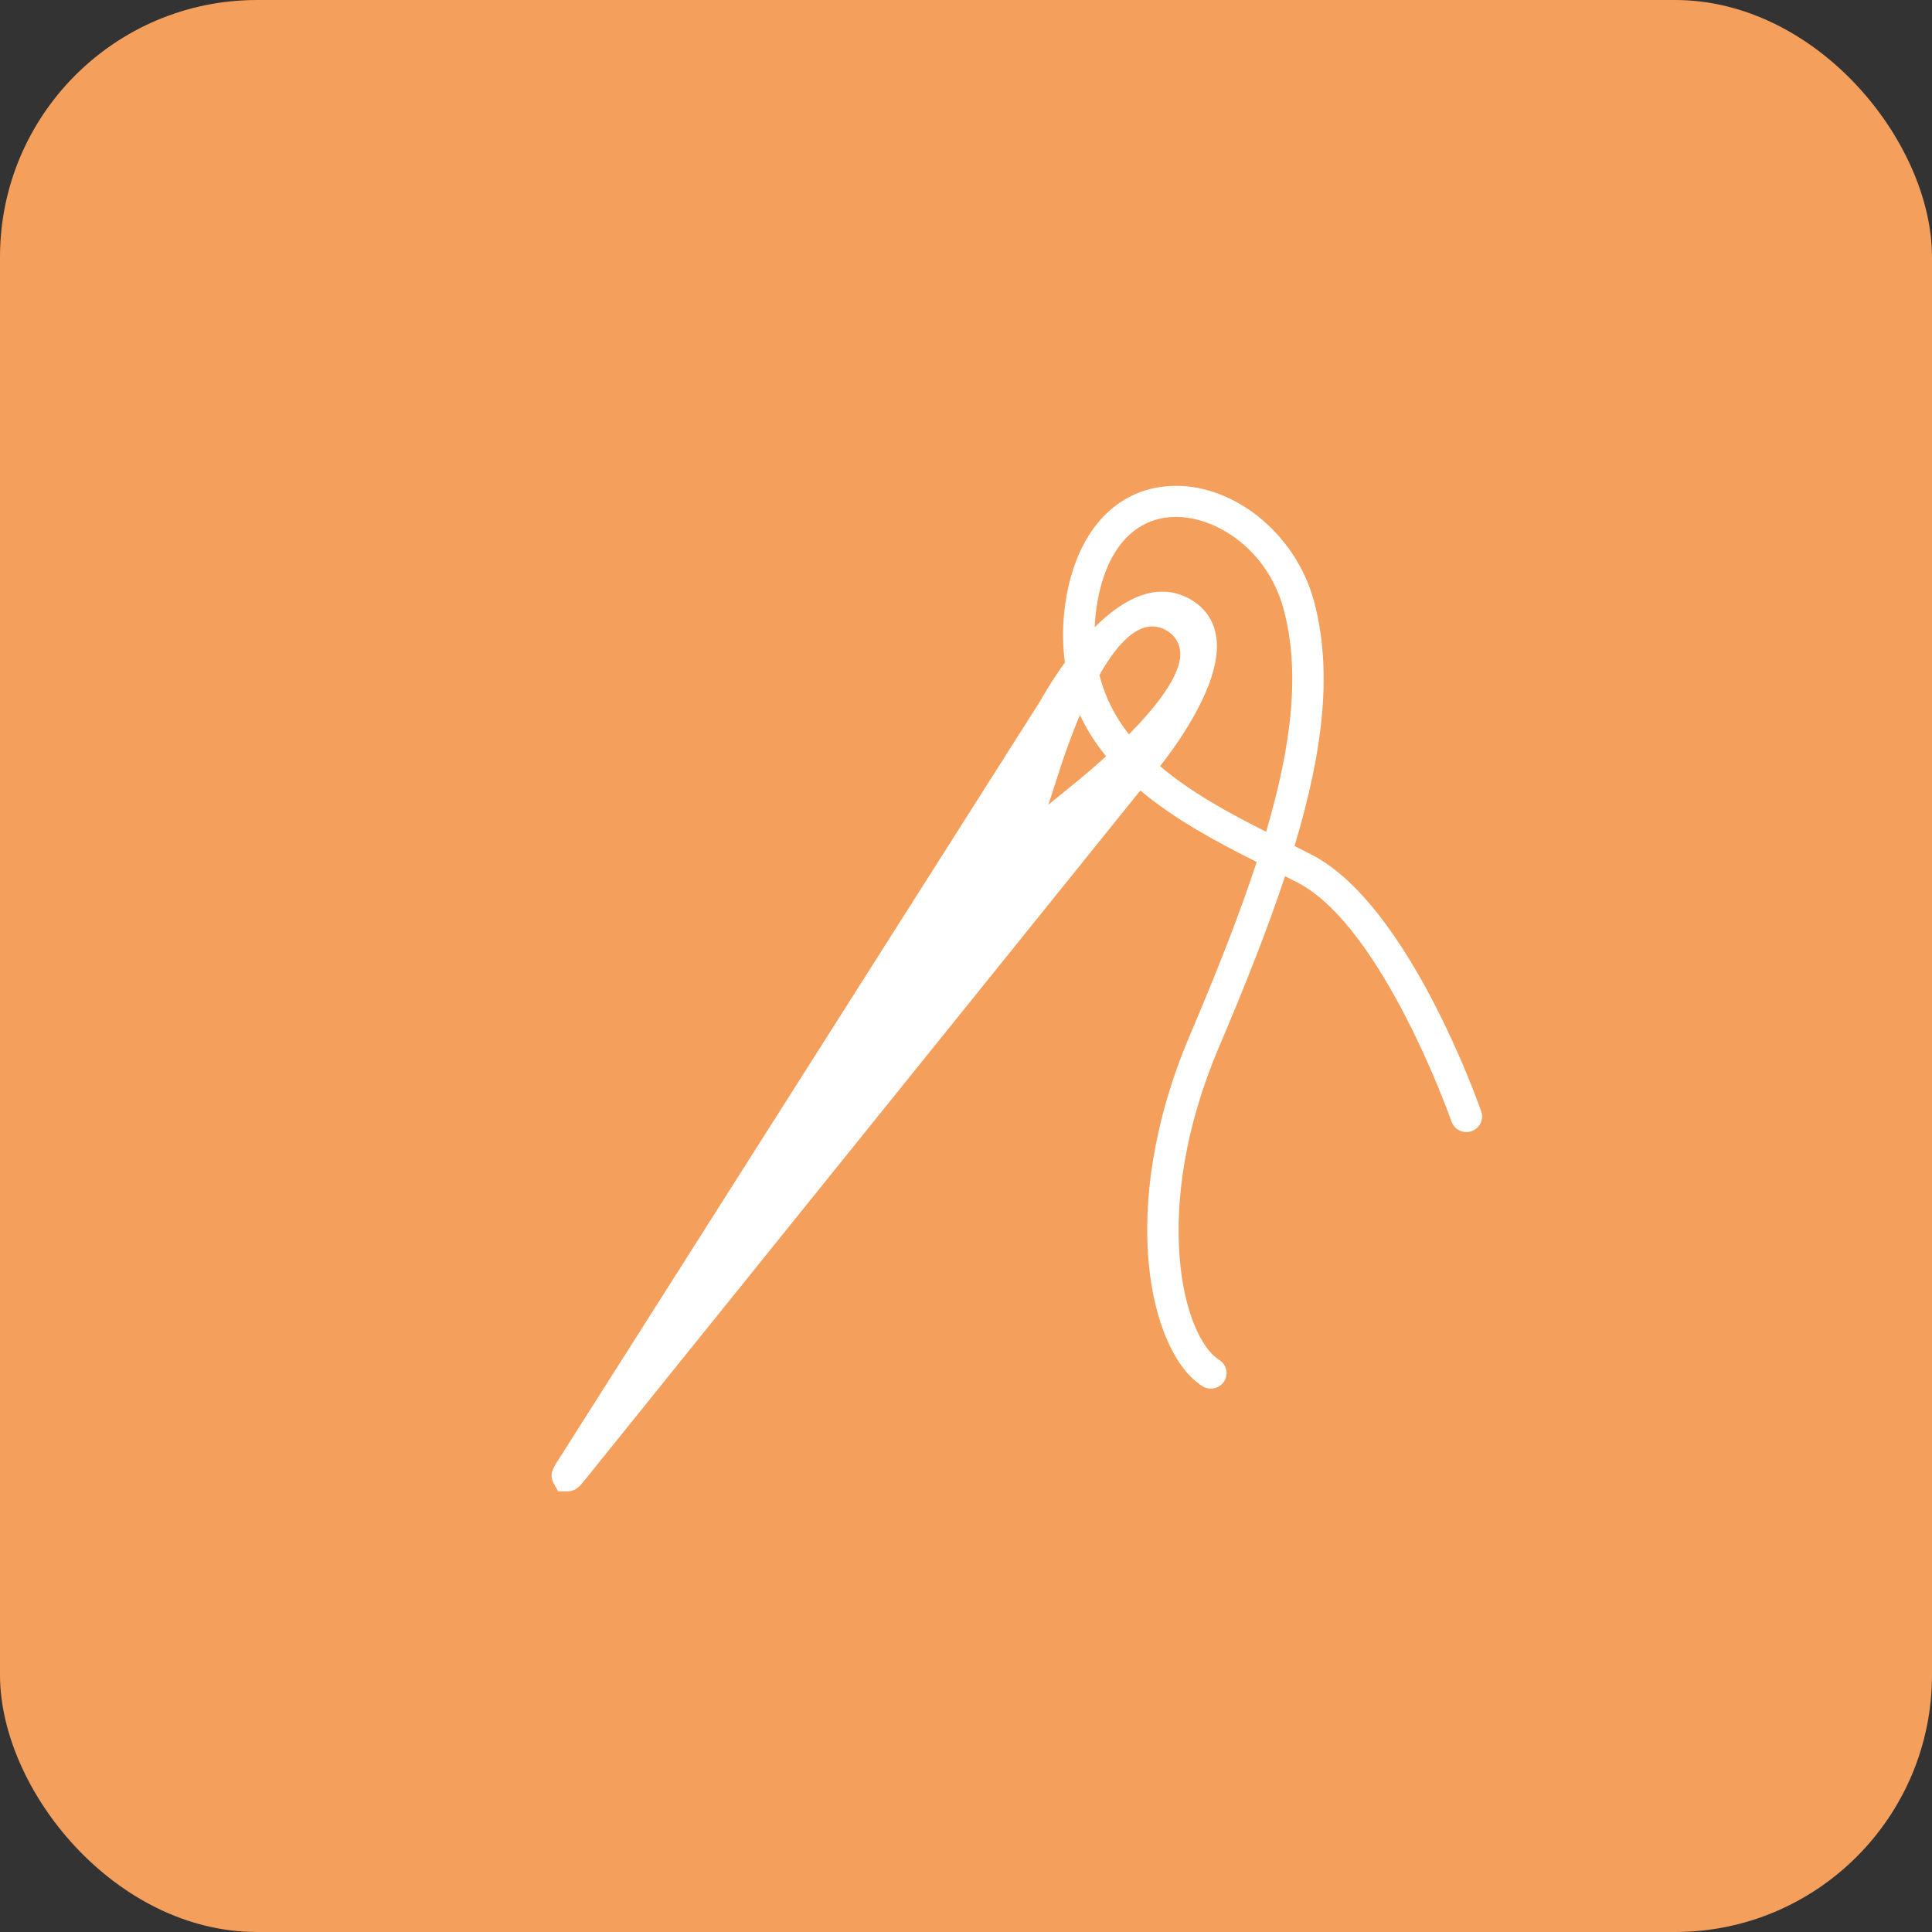 <?xml version="1.0" encoding="UTF-8"?> <svg xmlns="http://www.w3.org/2000/svg" width="171" height="171" viewBox="0 0 171 171" fill="none"><rect x="0" y="0" width="171" height="171" fill="#333333" stroke="none"/> <rect width="171" height="171" rx="22.75" fill="#F49F5C"></rect> <path d="M131.103 98.369C130.843 97.626 124.677 80.137 116.17 75.69C115.66 75.425 115.126 75.154 114.579 74.878C117.134 66.395 117.959 59.301 116.282 53.149C114.647 47.148 109.042 42.694 103.53 43.017C98.674 43.298 95.228 47.145 94.308 53.305C94.019 55.241 94.034 57.001 94.252 58.638C93.114 60.207 92.335 61.57 92.105 61.989L49.313 129.378C48.986 129.891 48.581 130.529 49 131.284L49.403 132H50.227C50.949 132 51.336 131.521 51.708 131.06L100.931 69.968C104.071 72.601 107.834 74.591 111.228 76.293C109.707 80.945 107.691 86.046 105.305 91.653C98.756 107.064 101.808 119.787 106.422 122.693C106.653 122.839 106.911 122.908 107.17 122.908C107.63 122.908 108.079 122.683 108.345 122.269C108.755 121.629 108.566 120.775 107.917 120.37C104.669 118.325 101.792 107.028 107.873 92.722C110.213 87.22 112.206 82.185 113.739 77.549C114.129 77.745 114.507 77.938 114.873 78.128C122.408 82.067 128.414 99.098 128.472 99.268C128.723 99.987 129.515 100.369 130.243 100.122C130.965 99.87 131.353 99.086 131.103 98.369ZM95.537 68.984L92.796 71.224L93.879 67.873C94.198 66.892 94.795 65.153 95.586 63.287C96.205 64.613 96.988 65.825 97.899 66.934C96.846 67.897 95.959 68.64 95.537 68.984ZM99.922 64.998C98.717 63.466 97.813 61.728 97.311 59.747C98.659 57.37 100.272 55.449 101.975 55.449C102.446 55.449 102.899 55.582 103.319 55.846C104.016 56.281 104.408 56.938 104.461 57.745C104.588 59.74 102.264 62.623 99.922 64.998ZM112.061 73.62C108.837 71.995 105.443 70.163 102.678 67.813C104.527 65.45 108.149 60.274 107.666 56.476C107.498 55.147 106.84 54.048 105.766 53.298C104.875 52.681 103.9 52.365 102.865 52.365C100.715 52.365 98.642 53.773 96.892 55.515C96.919 54.93 96.968 54.331 97.062 53.707C97.784 48.86 100.202 45.965 103.693 45.763C103.817 45.756 103.946 45.751 104.074 45.751C107.731 45.751 112.187 48.7 113.596 53.863C115.093 59.362 114.362 65.833 112.061 73.62Z" fill="white"></path> </svg> 